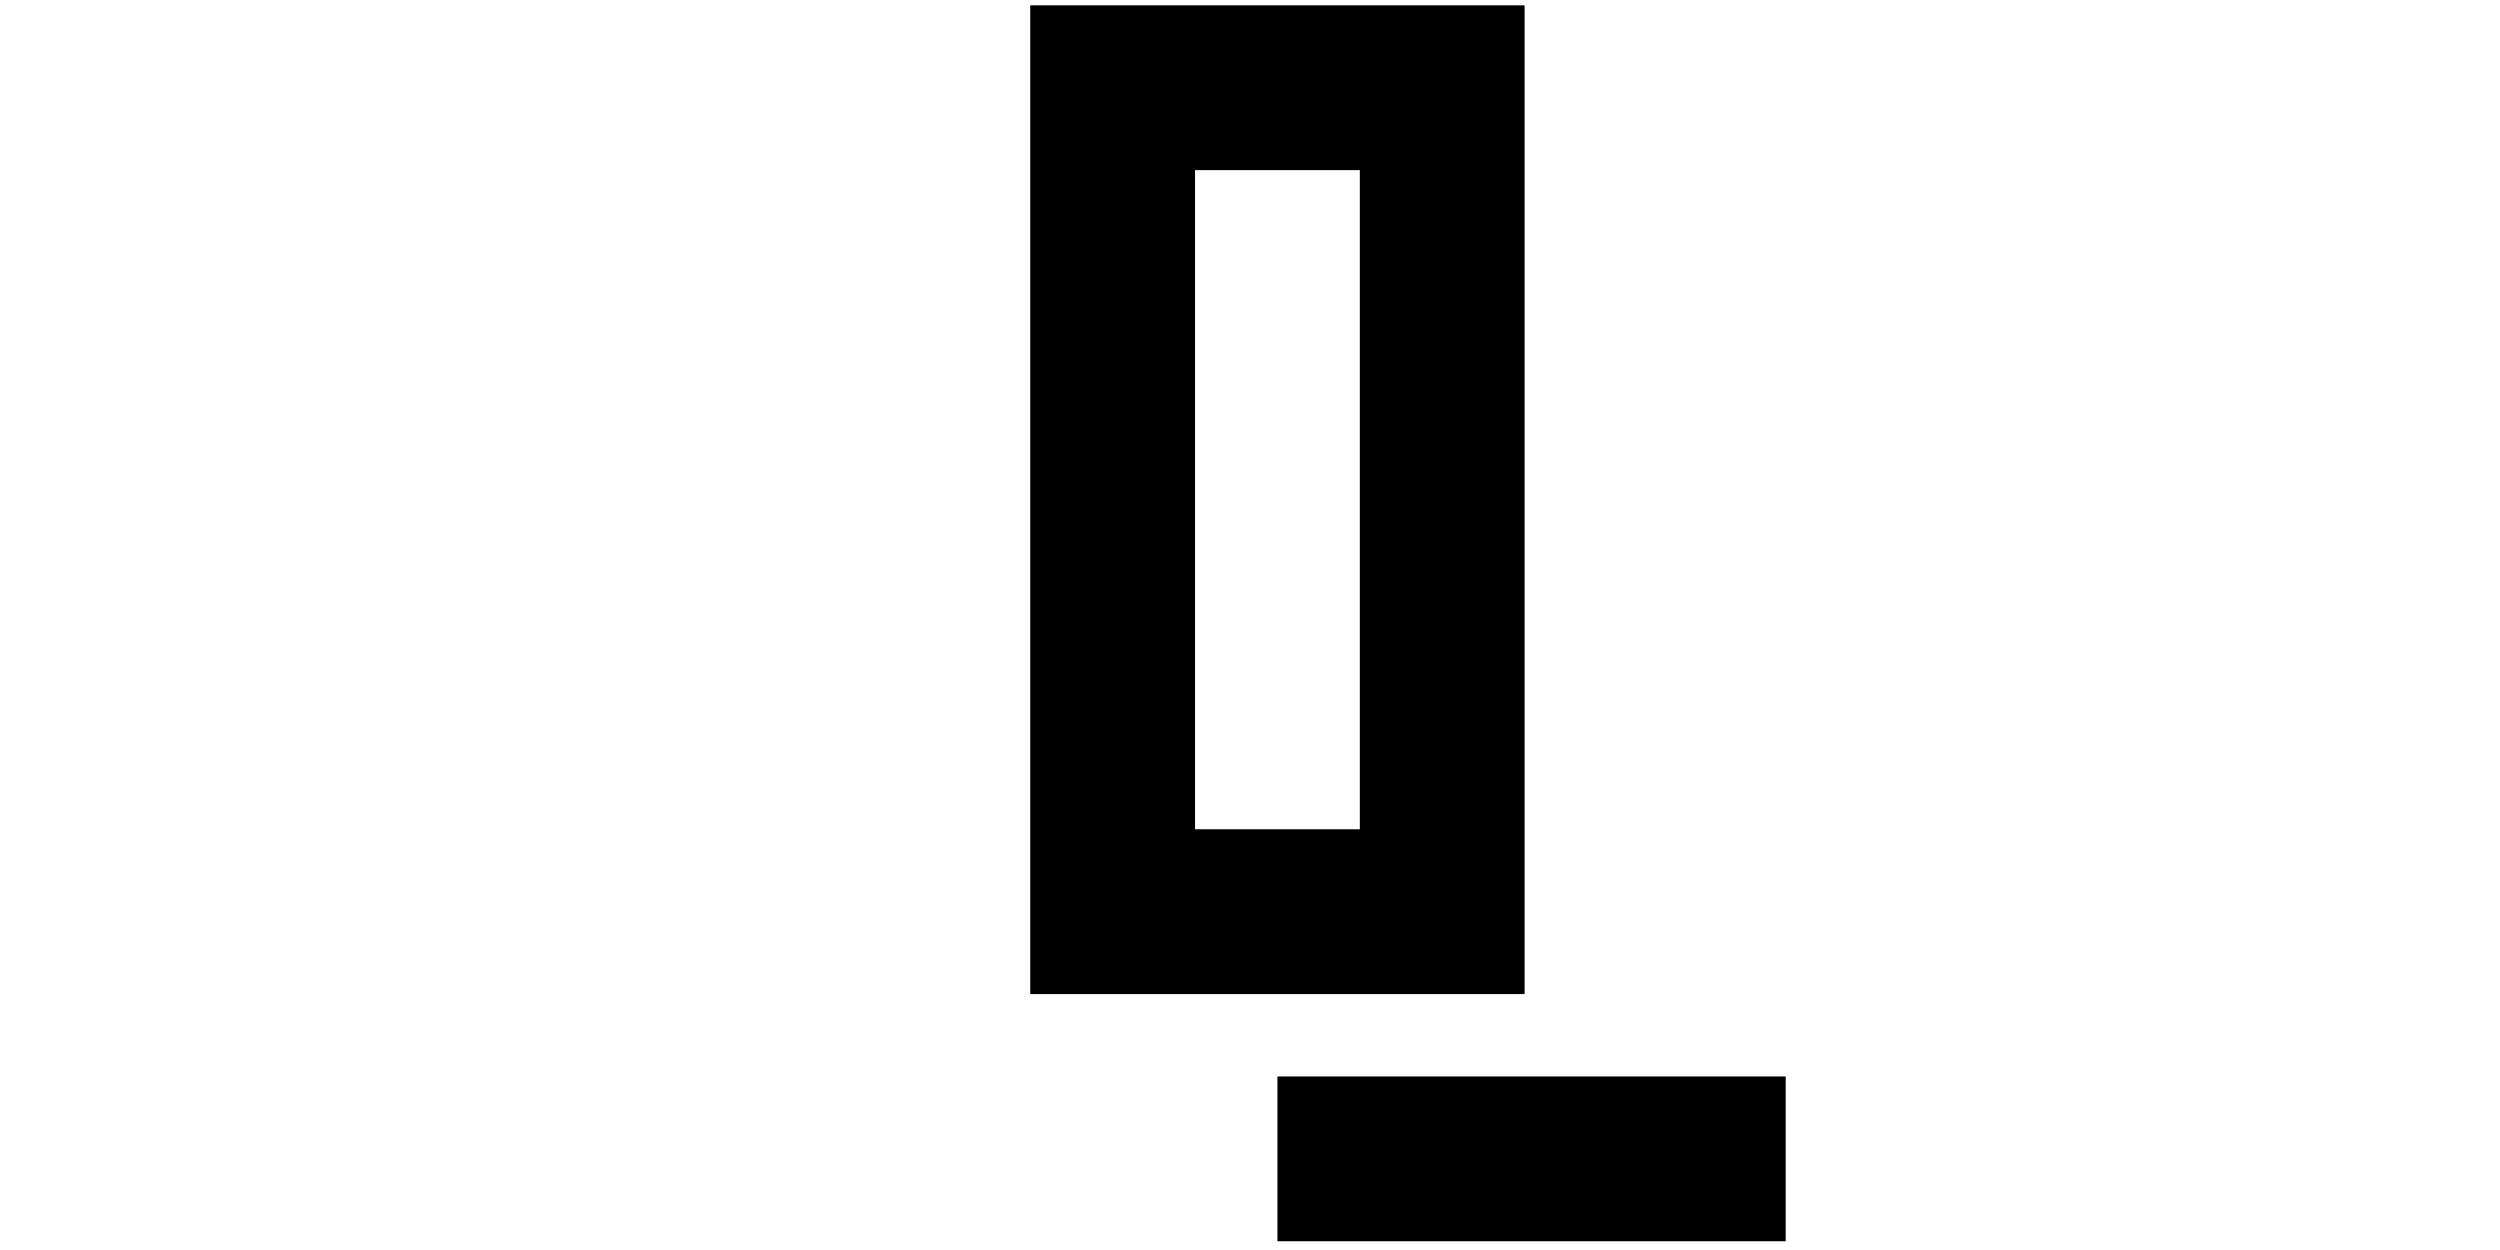 <?xml version="1.0" encoding="UTF-8"?>
<!DOCTYPE svg PUBLIC "-//W3C//DTD SVG 1.1//EN" "http://www.w3.org/Graphics/SVG/1.1/DTD/svg11.dtd">
<!-- Creator: CorelDRAW 2021.5 -->
<svg xmlns="http://www.w3.org/2000/svg"
     xml:space="preserve" width="84.667mm" height="42.333mm"
     version="1.1"
     style="shape-rendering:geometricPrecision; text-rendering:geometricPrecision; image-rendering:optimizeQuality; fill-rule:evenodd; clip-rule:evenodd; "
     viewBox="1000 820 1600 2600.32"
 xmlns:xlink="http://www.w3.org/1999/xlink"
 xmlns:xodm="http://www.corel.com/coreldraw/odm/2003">
 <defs>
  <style type="text/css">
   <![CDATA[
    .fil0 {fill:black}
    .fil1 {fill:black;fill-rule:nonzero}
   ]]>
  </style>
 </defs>
 <g id="Слой_x0020_1" >
  <g id="_2032967900864">
   <path class="fil0" d="M1342.87 831.16c342.79,0 685.59,0 1028.38,0 0,685.6 0,1371.19 0,2056.79 -342.79,0 -685.59,0 -1028.38,0 0,-685.6 0,-1371.19 0,-2056.79zm685.59 342.8l-342.8 0c0,457.07 0,914.12 0,1371.19l342.8 0c0,-457.07 0,-914.12 0,-1371.19z"/>
   <polygon class="fil0" points="1857.07,3059.36 2914.38,3059.36 2914.38,3402.16 1857.07,3402.16 "/>
   </g>
 </g>
</svg>
